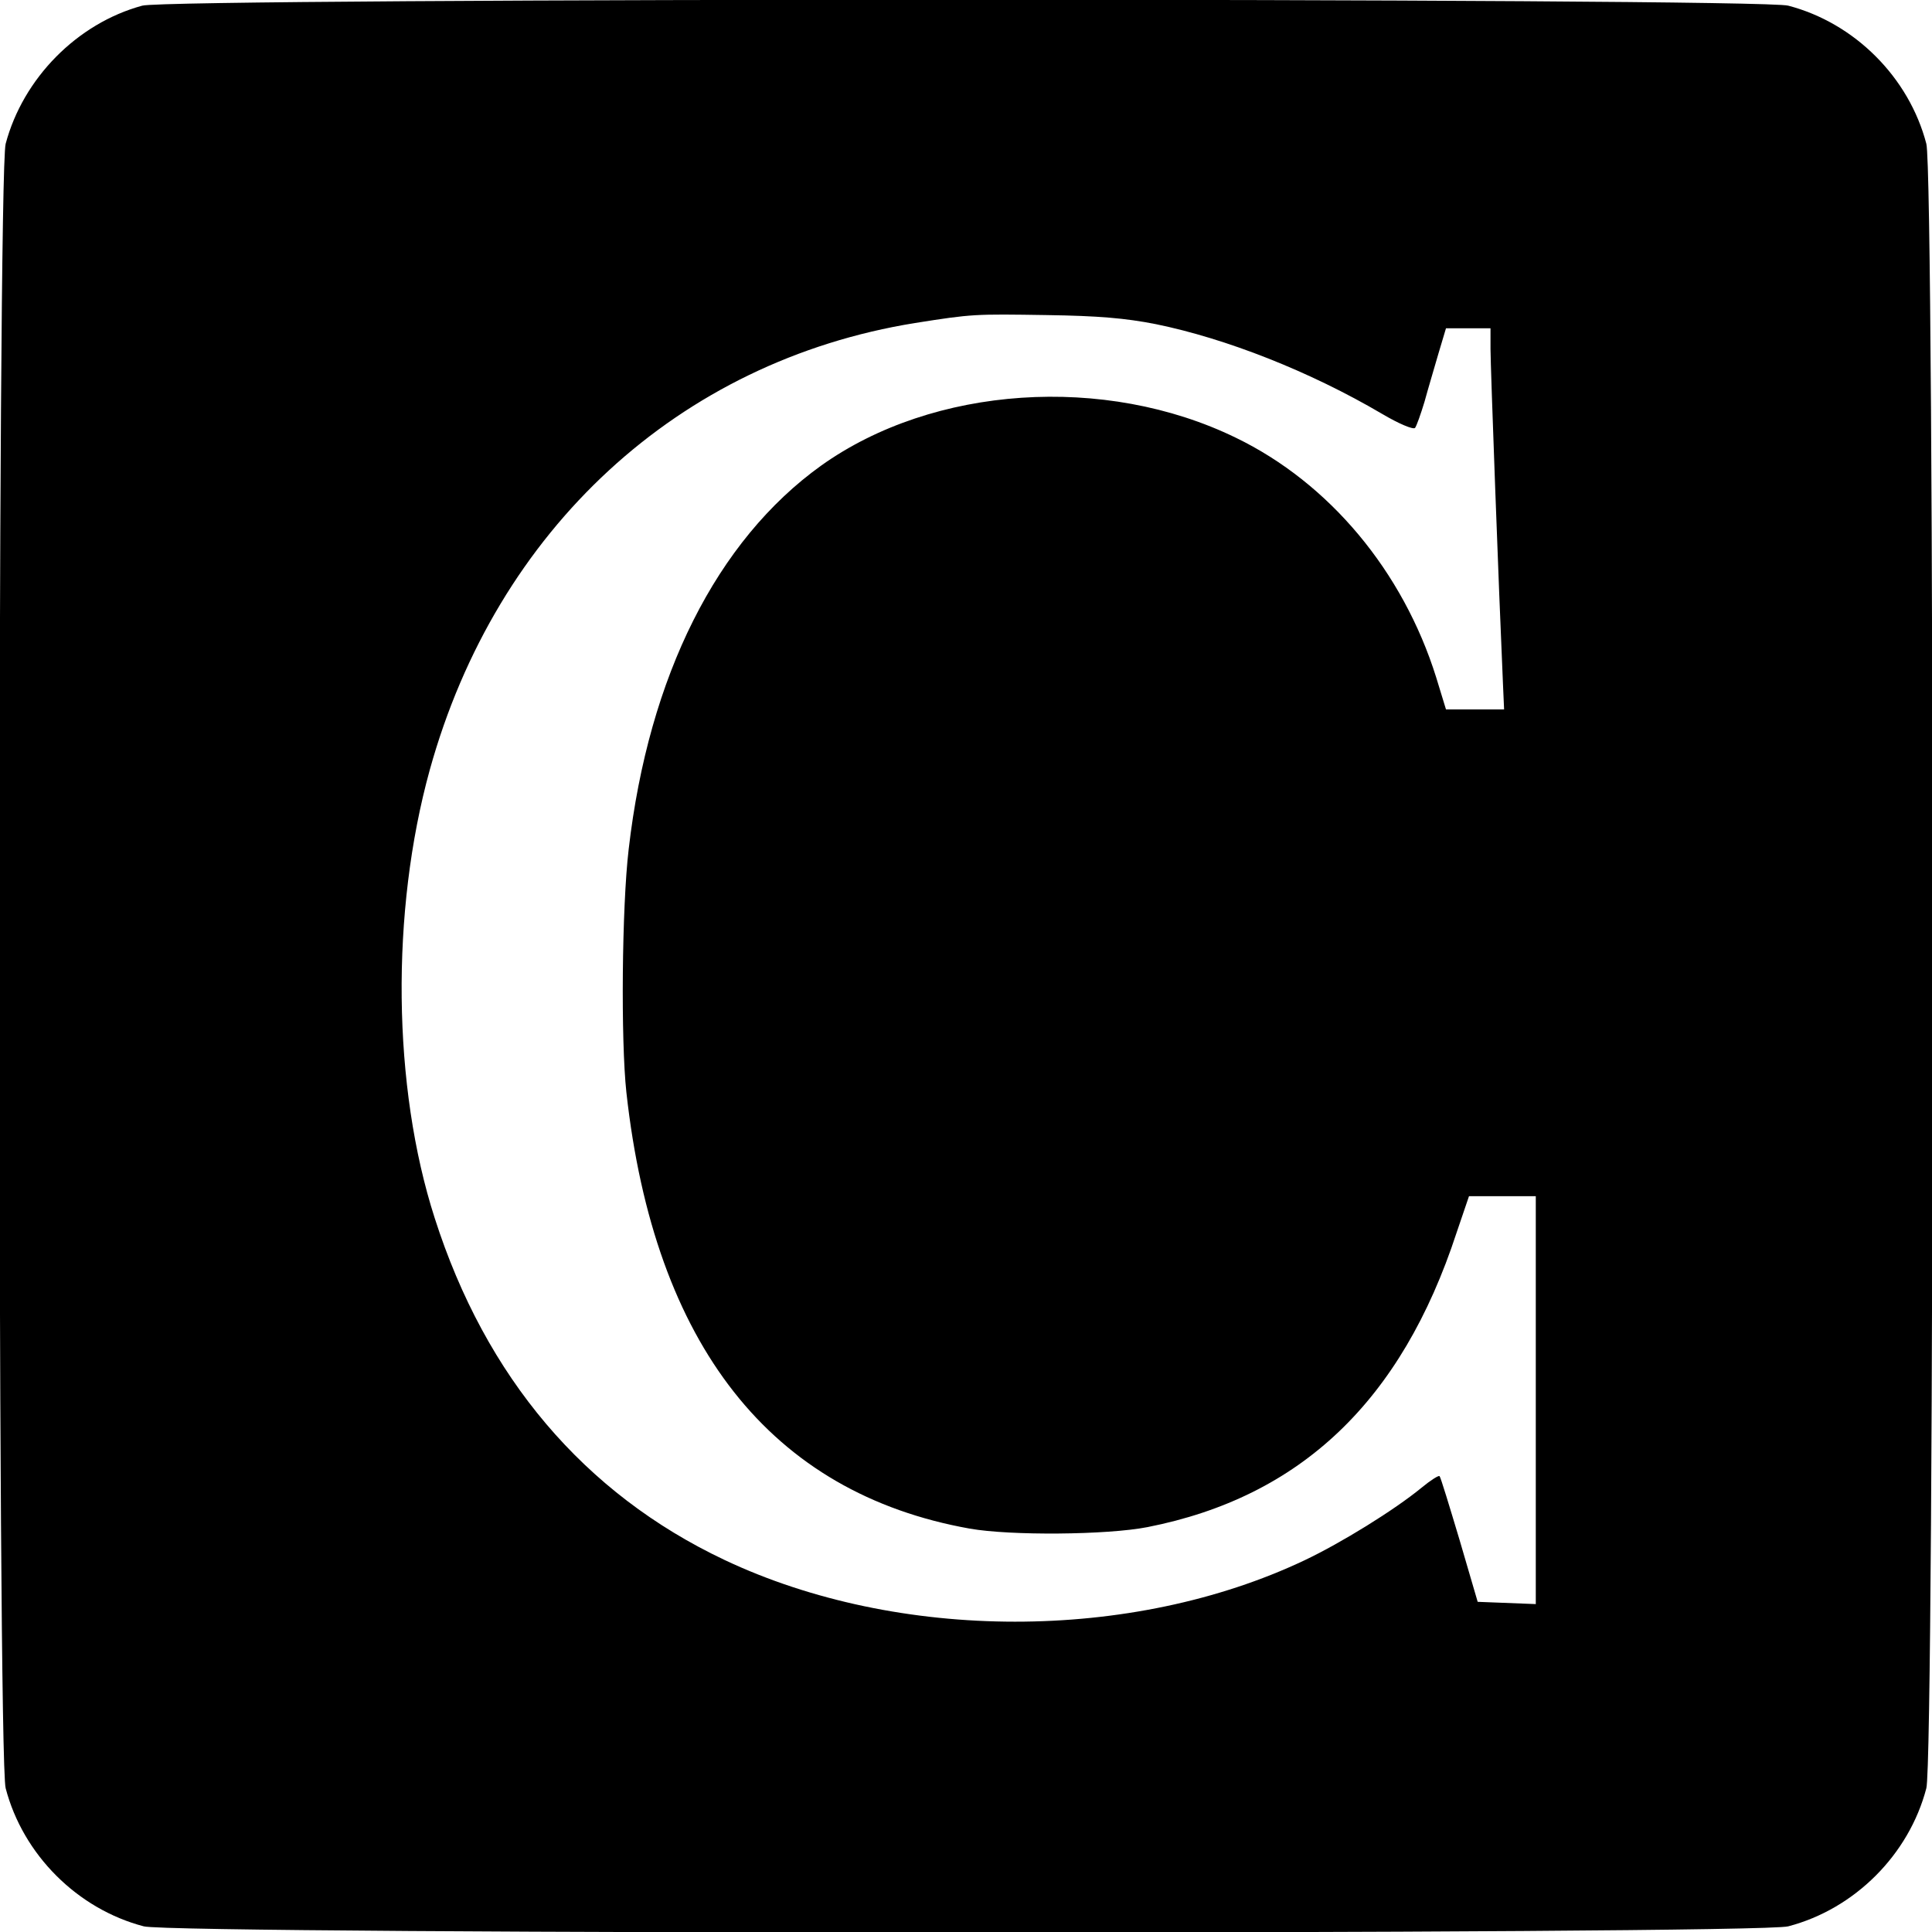 <?xml version="1.0" standalone="no"?>
<!DOCTYPE svg PUBLIC "-//W3C//DTD SVG 20010904//EN"
 "http://www.w3.org/TR/2001/REC-SVG-20010904/DTD/svg10.dtd">
<svg version="1.0" xmlns="http://www.w3.org/2000/svg"
 width="512pt" height="512pt" viewBox="0 0 512 512"
 preserveAspectRatio="xMidYMid meet">
<g transform="translate(0,512) scale(0.1,-0.1)"
fill="#000000" stroke="none">
<path d="M377 5105 c-173 -47 -316 -193 -362 -366 -22 -81 -22 -4277 0 -4358
46 -176 190 -320 366 -366 81 -22 4277 -22 4358 0 176 46 320 190 366 366 22
81 22 4277 0 4358 -46 176 -190 320 -366 366 -77 21 -4287 21 -4362 0z m2686
-844 c186 -38 408 -125 600 -238 44 -26 82 -42 87 -37 4 5 15 36 25 69 9 33
26 90 37 128 l20 67 59 0 59 0 0 -55 c0 -45 22 -640 33 -887 l3 -68 -77 0 -77
0 -26 85 c-88 281 -283 515 -531 635 -347 169 -802 138 -1099 -74 -276 -198
-457 -557 -510 -1017 -18 -153 -21 -506 -6 -644 74 -670 383 -1062 910 -1156
107 -19 364 -17 471 4 406 80 673 334 819 780 l33 97 88 0 89 0 0 -540 0 -541
-77 3 -77 3 -48 164 c-27 90 -50 166 -53 169 -2 3 -24 -11 -47 -30 -73 -60
-214 -147 -311 -193 -458 -217 -1076 -217 -1537 1 -372 176 -633 484 -768 906
-112 348 -117 812 -13 1188 177 638 660 1083 1286 1184 152 24 157 24 350 21
134 -2 207 -8 288 -24z"/>
</g>
</svg>
